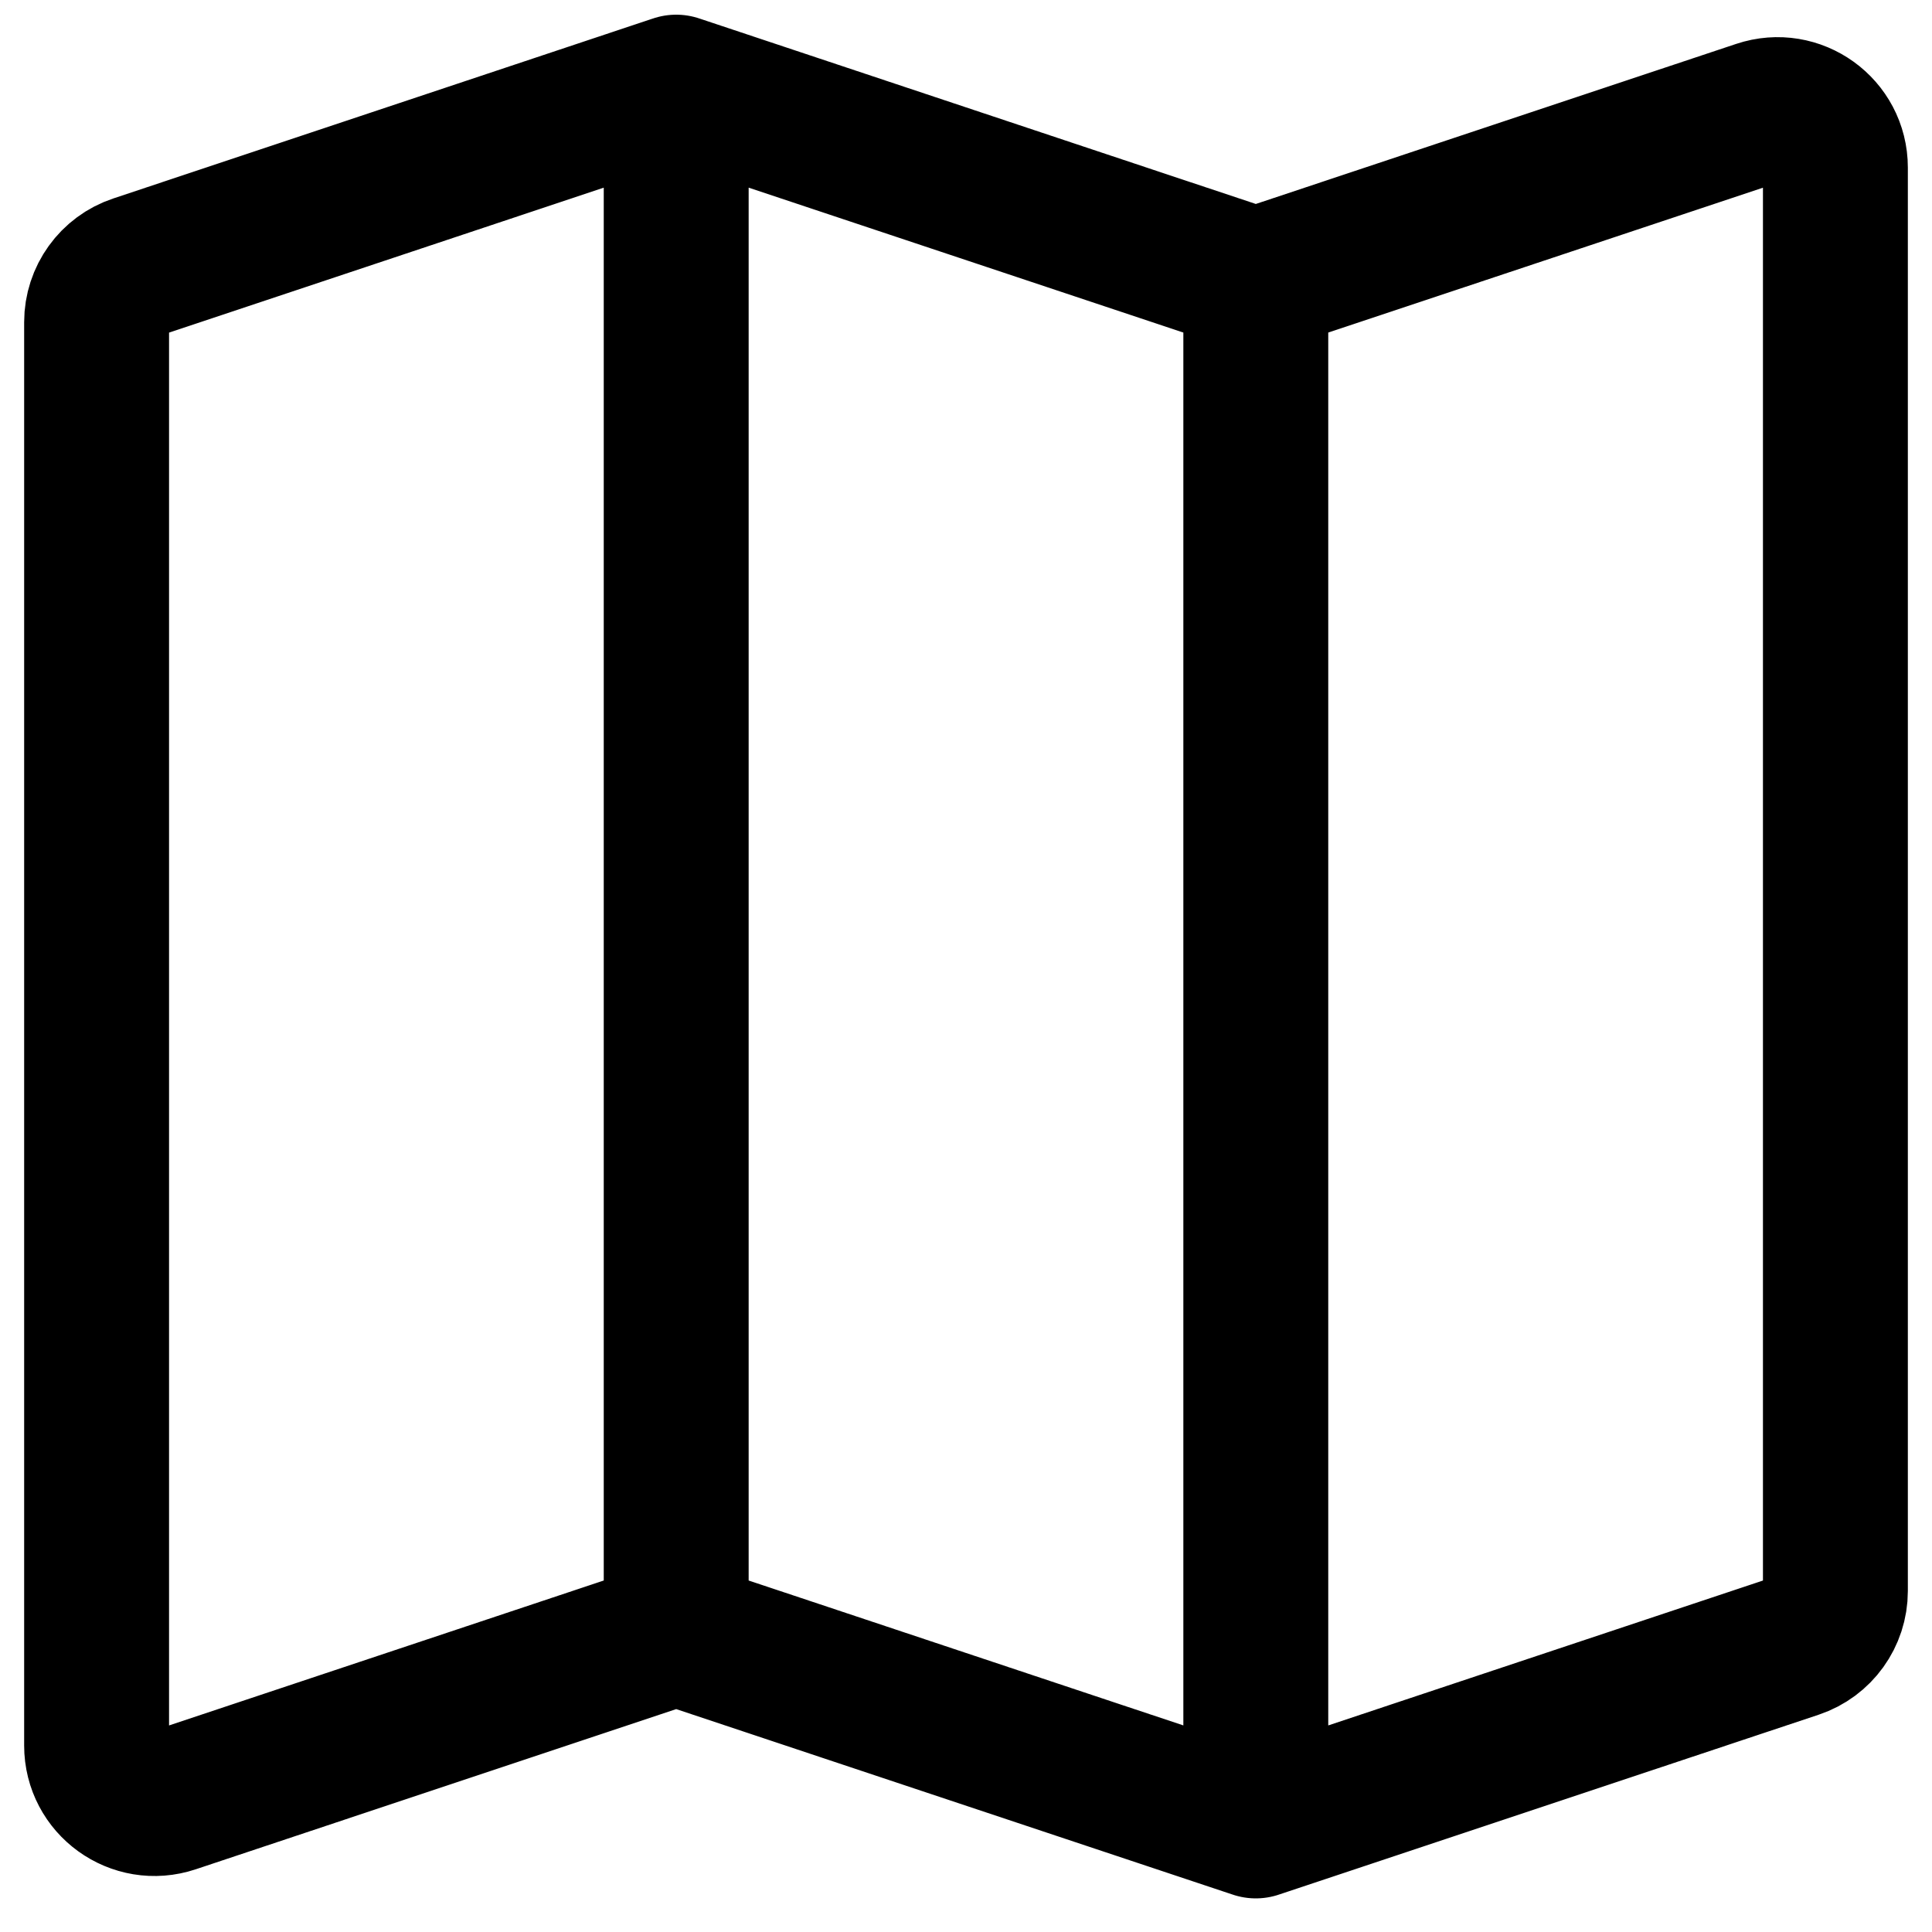 <svg width="20" height="20" viewBox="0 0 20 20" fill="none" xmlns="http://www.w3.org/2000/svg">
<path d="M7 16.902L1.79 18.639C1.401 18.769 1 18.479 1 18.07V3.335C1 3.077 1.165 2.847 1.41 2.766L7 0.902M7 16.902L13 18.902M7 16.902V0.902M7 0.902L13 2.902M13 18.902L18.59 17.039C18.835 16.957 19 16.728 19 16.47V1.735C19 1.325 18.599 1.036 18.21 1.166L13 2.902M13 18.902V2.902" stroke="black" stroke-width="1.5" stroke-linecap="round" stroke-linejoin="round"/>
</svg>

